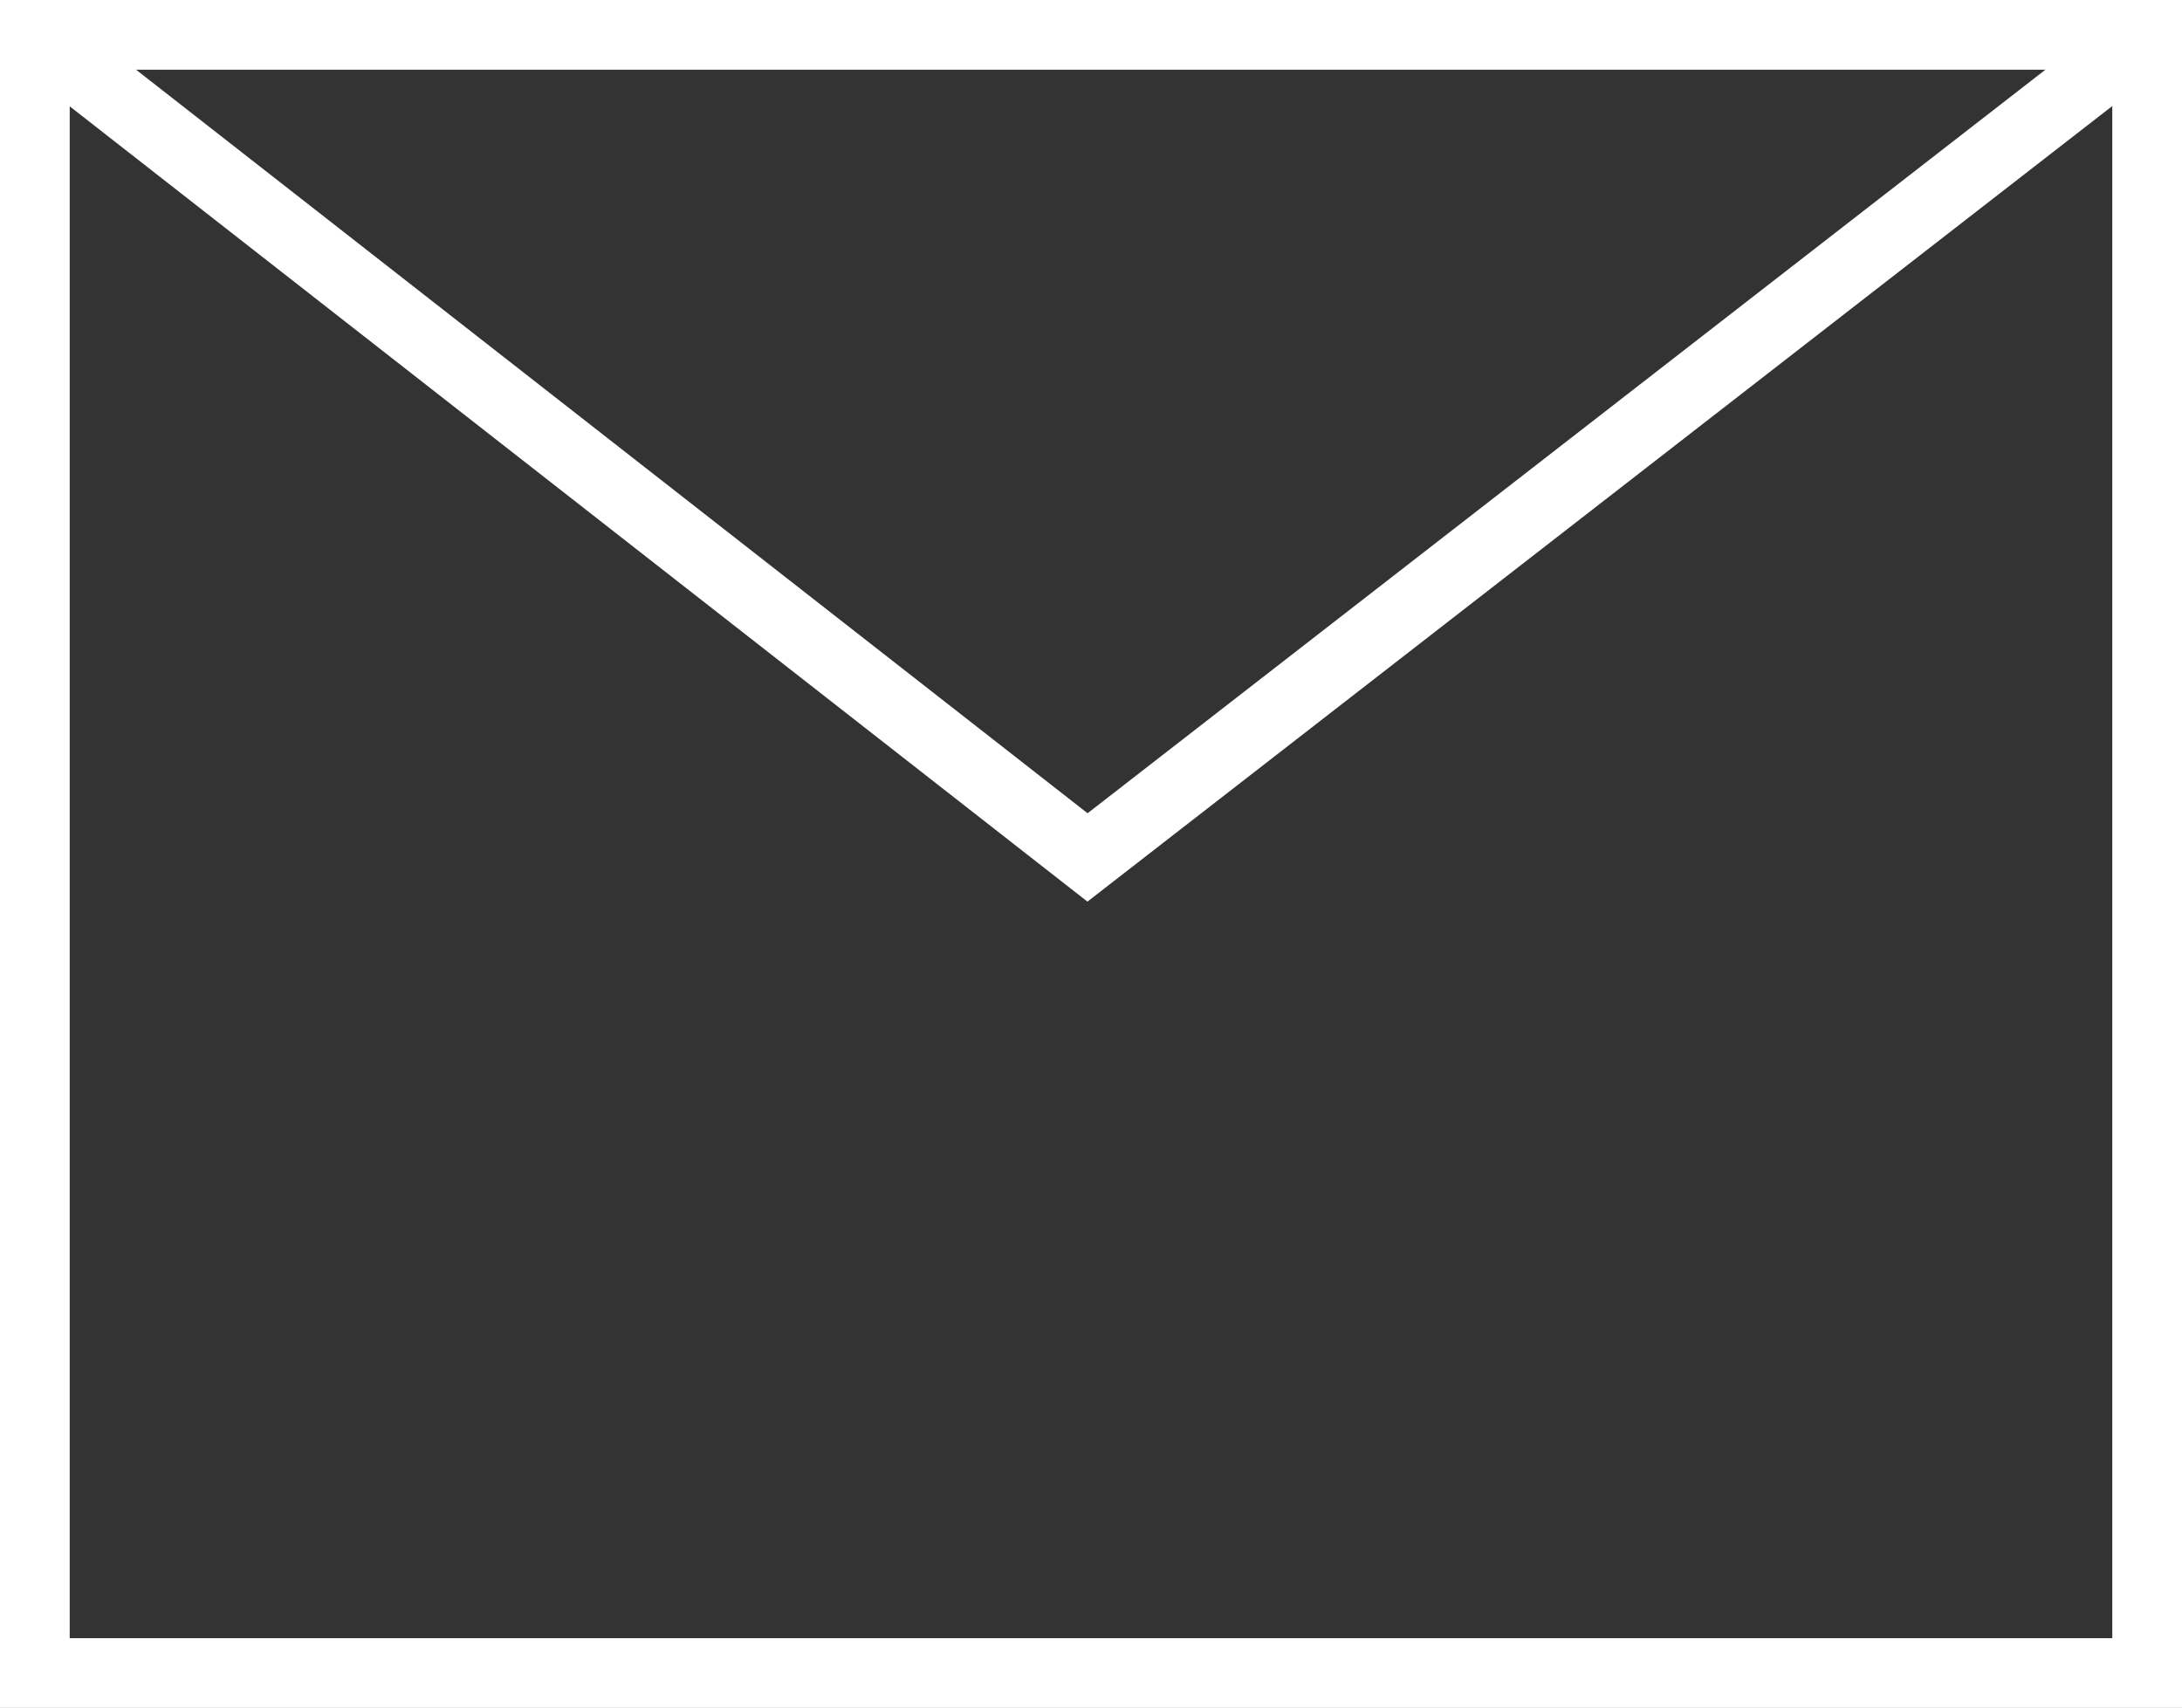 <?xml version="1.0" encoding="utf-8"?>
<!-- Generator: Adobe Illustrator 25.2.1, SVG Export Plug-In . SVG Version: 6.00 Build 0)  -->
<svg version="1.1" id="レイヤー_1" xmlns="http://www.w3.org/2000/svg" xmlns:xlink="http://www.w3.org/1999/xlink" x="0px"
	 y="0px" viewBox="0 0 31.3 24.5" style="enable-background:new 0 0 31.3 24.5;" xml:space="preserve">
<rect x="0" y="0" width="31.3" height="24.5" fill="#333333" stroke="none"/>
<style type="text/css">
	.st0{fill:none;stroke:#FFFFFF;stroke-miterlimit:10;}
</style>
<g id="レイヤー_2_1_">
	<g id="デザイン">
		<rect x="0.5" y="0.5" class="st0" width="30.3" height="23.5"/>
		<polyline class="st0" points="0.5,0.5 15.6,12.3 30.8,0.5 		"/>
	</g>
</g>
</svg>
